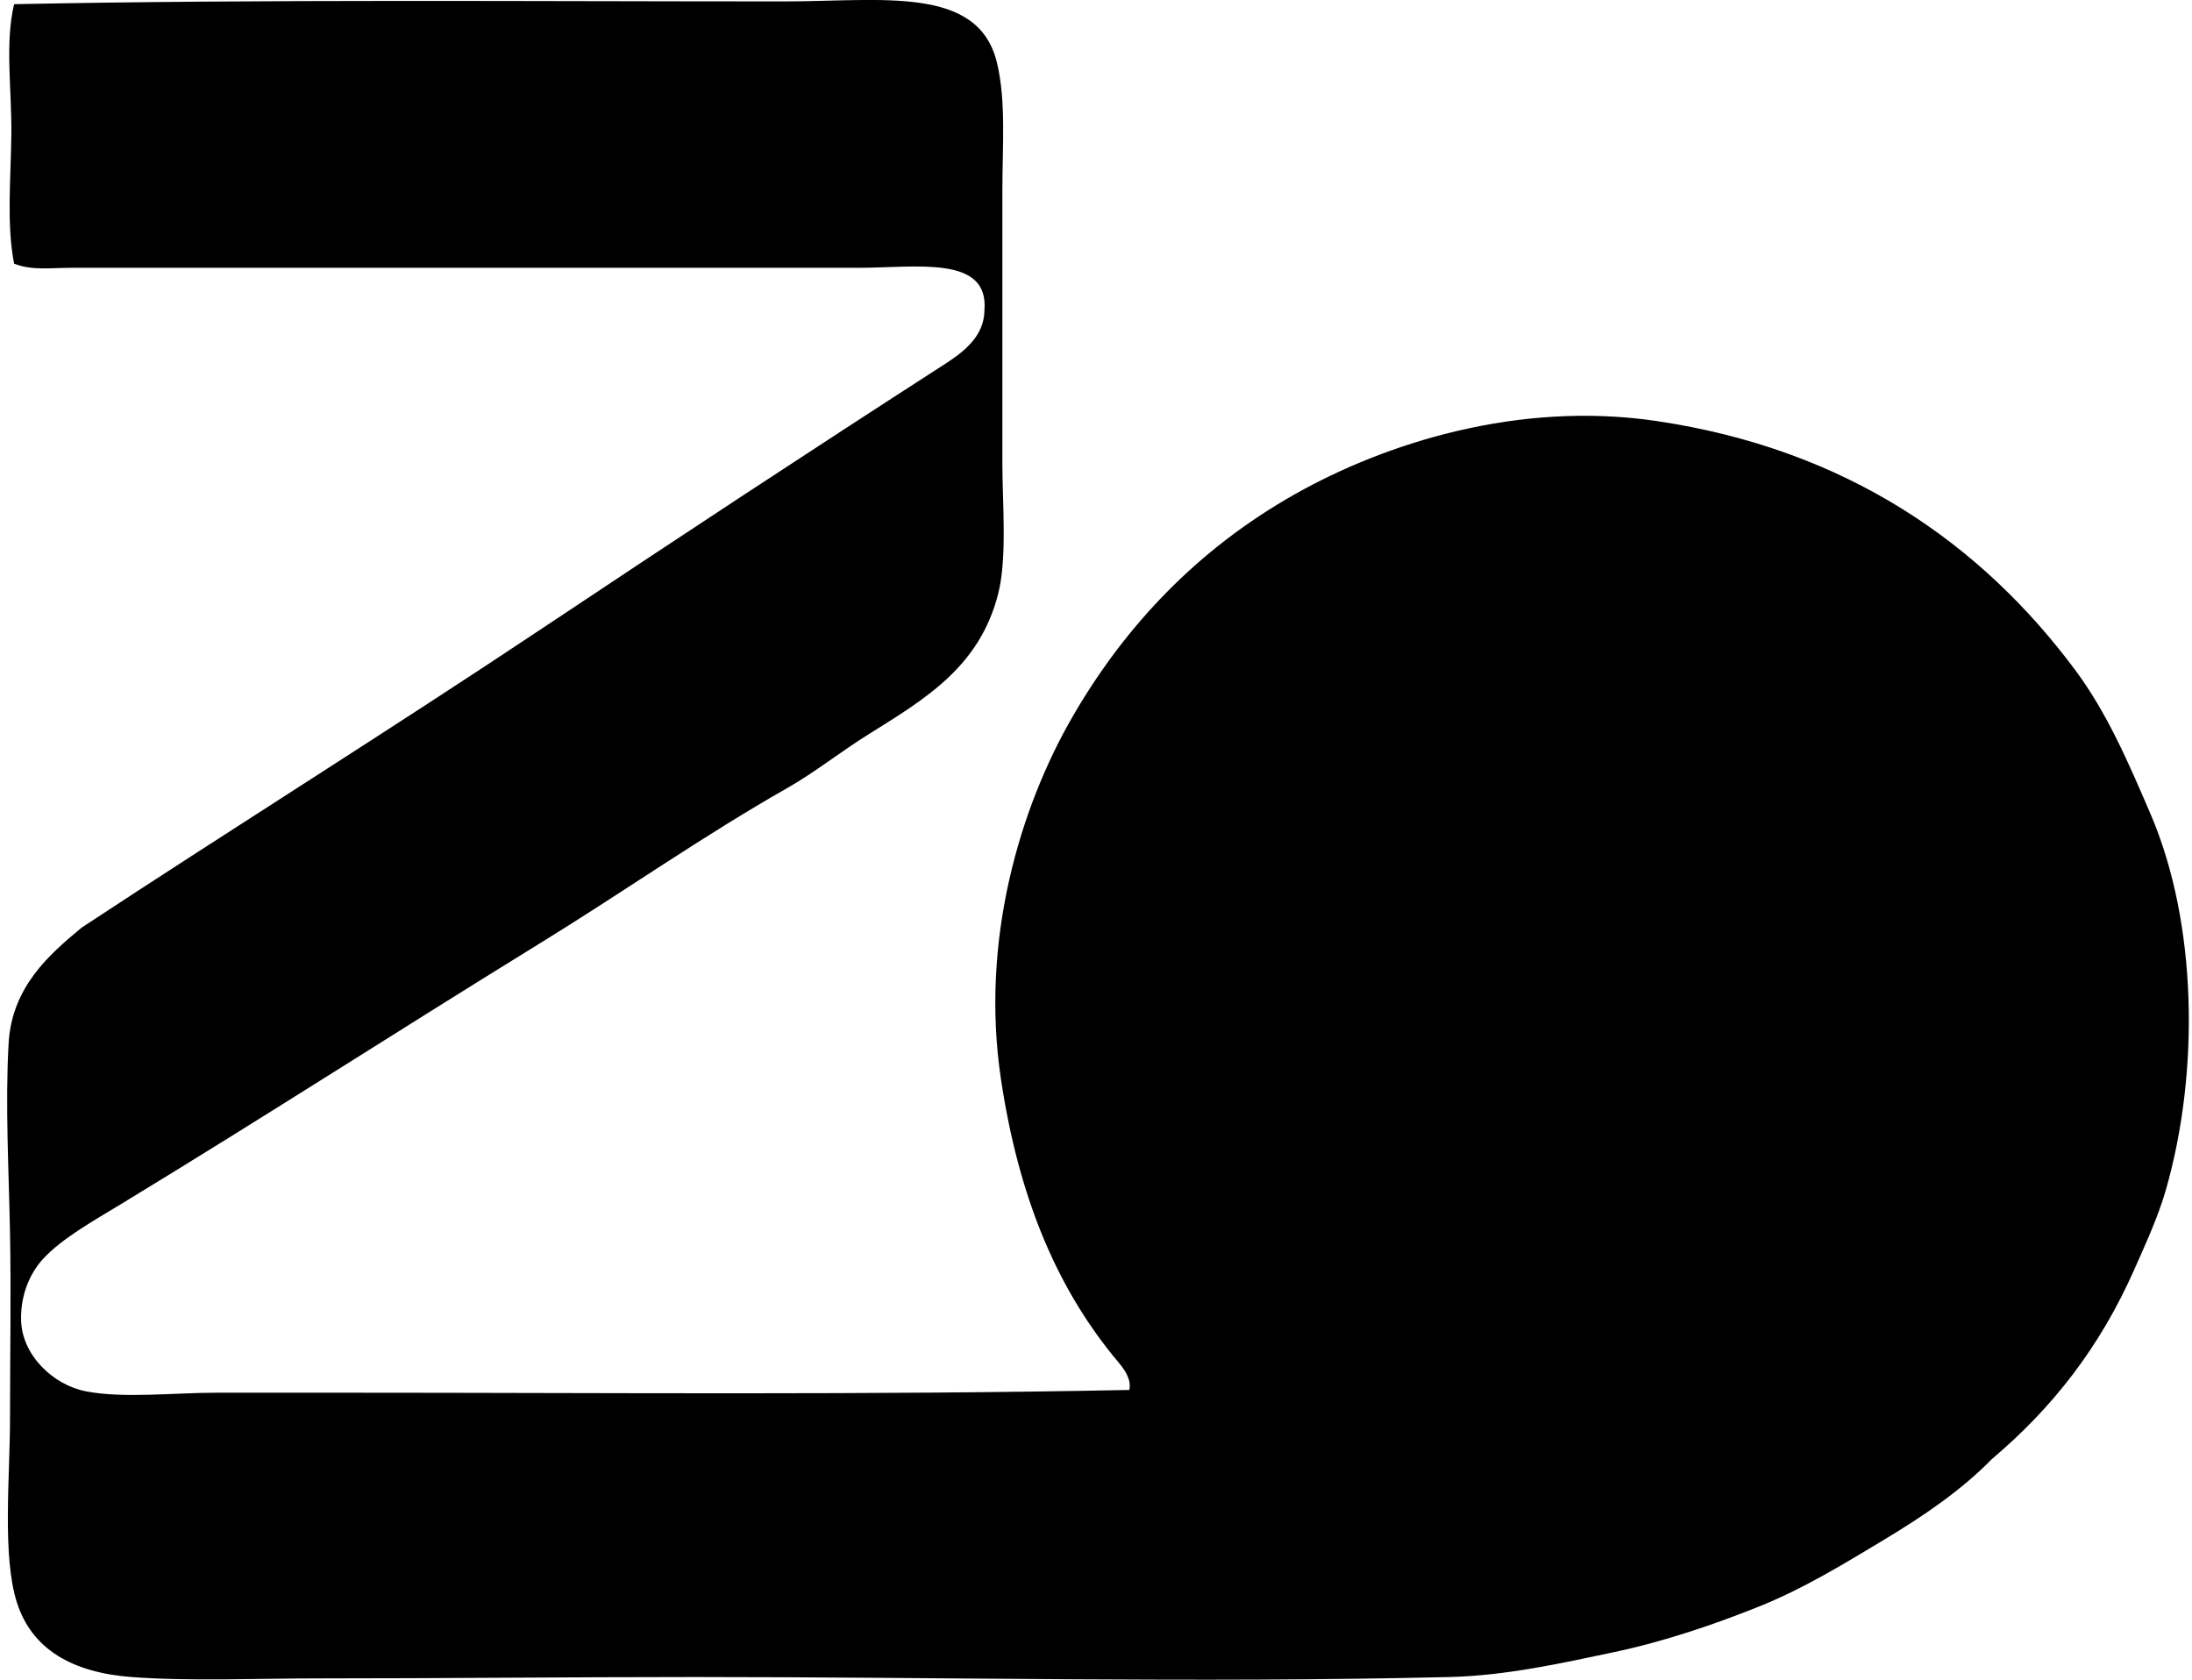 <svg xmlns="http://www.w3.org/2000/svg" width="261" height="200" fill="none" viewBox="0 0 261 200">
  <path fill="#000" fill-rule="evenodd" d="M134.467 165.496c.351-1.625-1.136-3.07-1.969-4.107-6.874-8.505-11.24-19.101-13.311-32.868-2.502-16.567 2.281-32.415 8.541-43.222 6.257-10.806 14.88-19.918 26.461-26.46 10.701-6.04 26.549-11.154 43.057-8.709 22.656 3.355 38.646 14.624 49.797 29.58 3.814 5.113 6.315 10.91 9.04 17.256 5.534 12.913 5.853 30.59 1.808 44.702-.909 3.177-2.393 6.391-3.781 9.529-4.103 9.253-9.713 16.416-16.925 22.515-3.64 3.726-8.118 6.775-12.982 9.697-4.655 2.793-9.405 5.728-14.792 7.888-5.16 2.071-11.124 4.123-17.259 5.422-6.162 1.304-12.855 2.797-19.555 2.958-29.907.716-59.926 0-89.893 0-14.925 0-29.55.164-44.866.164-7.175 0-15.303.358-22.183-.164-7.028-.535-11.854-3.279-13.643-8.876-1.775-5.548-.82-15.064-.82-21.855 0-7.393.14-14.939 0-22.187-.148-7.583-.578-15.248-.168-22.515.384-6.707 4.79-10.564 8.712-13.807 18.074-11.9 36.693-23.526 54.888-35.662 15.822-10.546 31.608-20.946 47.82-31.387 2.219-1.428 4.731-3.293 4.77-6.408.584-6.637-8.124-5.094-14.959-5.094H8.42c-2.308 0-4.642.348-6.74-.493-.922-4.737-.383-10.166-.327-15.448C1.405 10.664.57 5.135 1.68.498 31.116-.097 62.497.169 93.379.169c11.535 0 23.06-1.95 25.312 7.232 1.126 4.599.66 9.999.66 15.448V55.06c0 4.78.591 11.342-.492 15.612-2.206 8.693-8.598 12.487-15.445 16.761-3.315 2.068-6.417 4.543-9.7 6.41-10.232 5.824-19.144 12.146-29.582 18.57-16.554 10.193-32.429 20.441-49.63 30.896-3.499 2.127-7.123 4.146-9.365 6.572-1.424 1.546-2.685 4.063-2.629 7.231.076 4.326 3.93 7.822 7.724 8.548 4.533.863 10.32.164 15.612.164h15.78c31 .003 62.279.292 92.843-.328Z" clip-rule="evenodd"/>
</svg>
